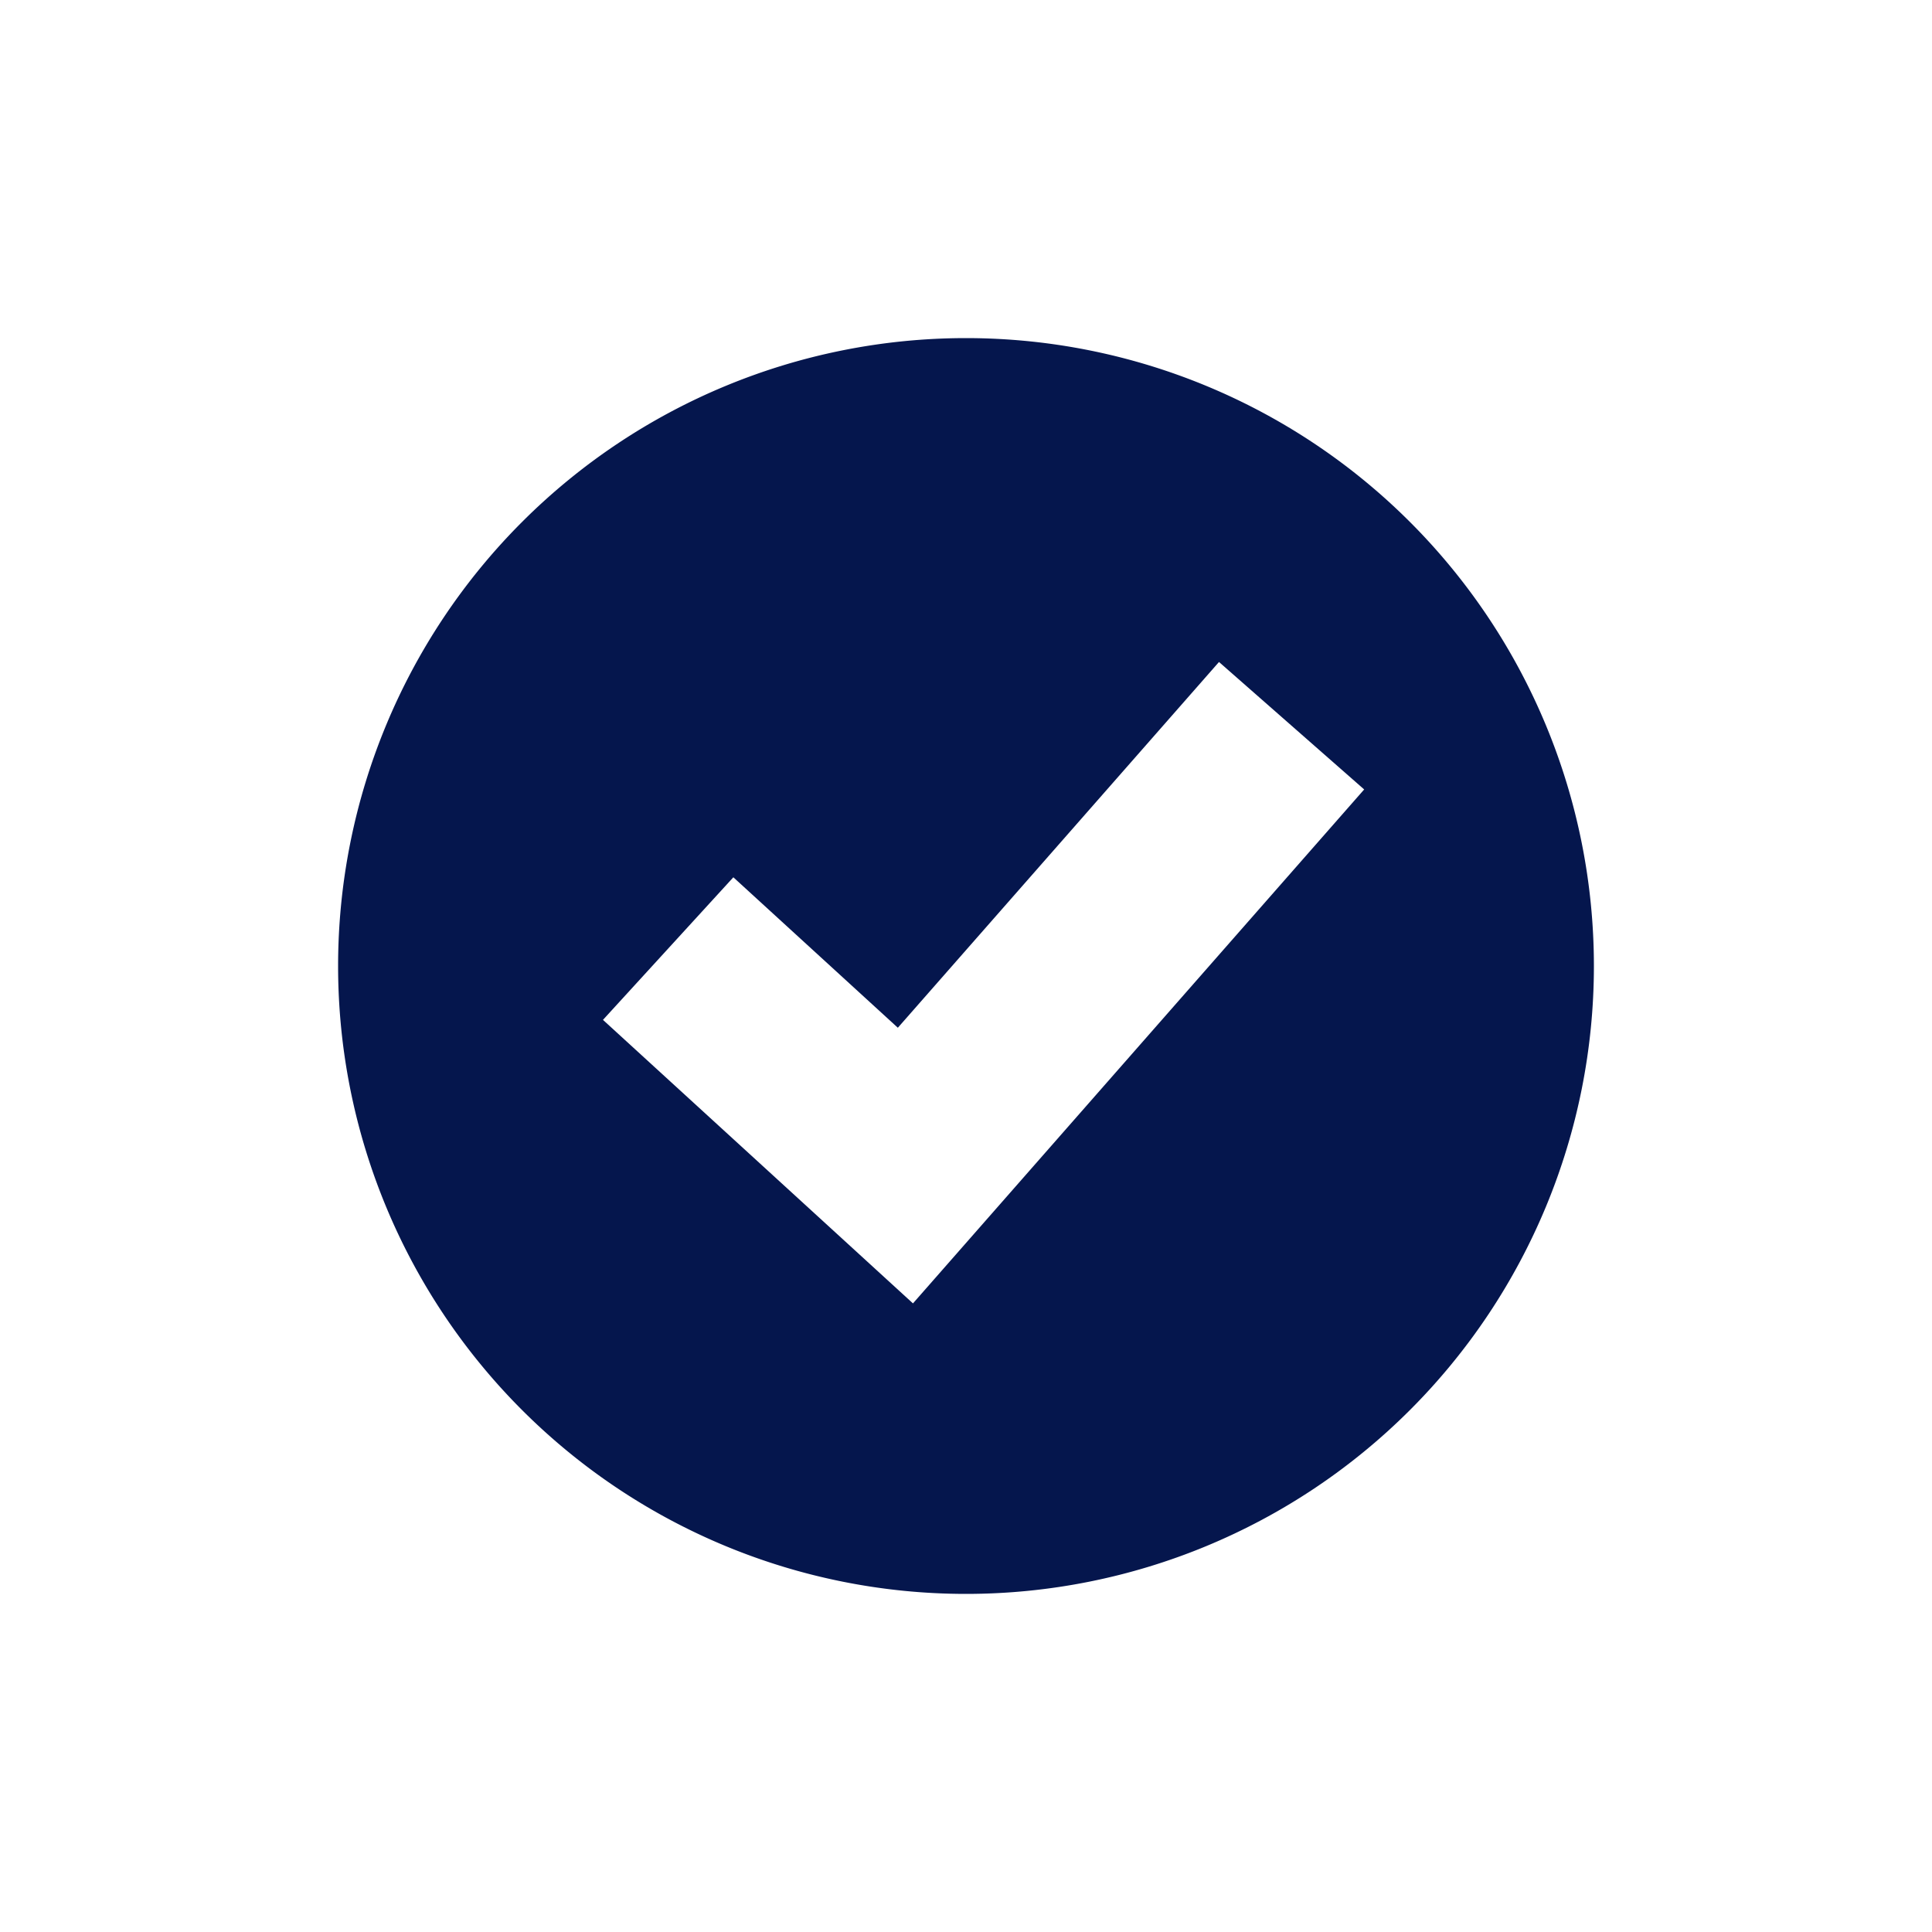 <?xml version="1.0" encoding="UTF-8"?>
<svg xmlns="http://www.w3.org/2000/svg" viewBox="0 0 120 120" width="300px" height="300px"><path d="M60 99a39 39 0 1 0-39-39 39 39 0 0 0 39 39zM45.55 54.49l10.217 9.345 19.947-22.718 9.017 7.917-28.025 31.922-19.254-17.61z" fill="#05164d"/></svg>
